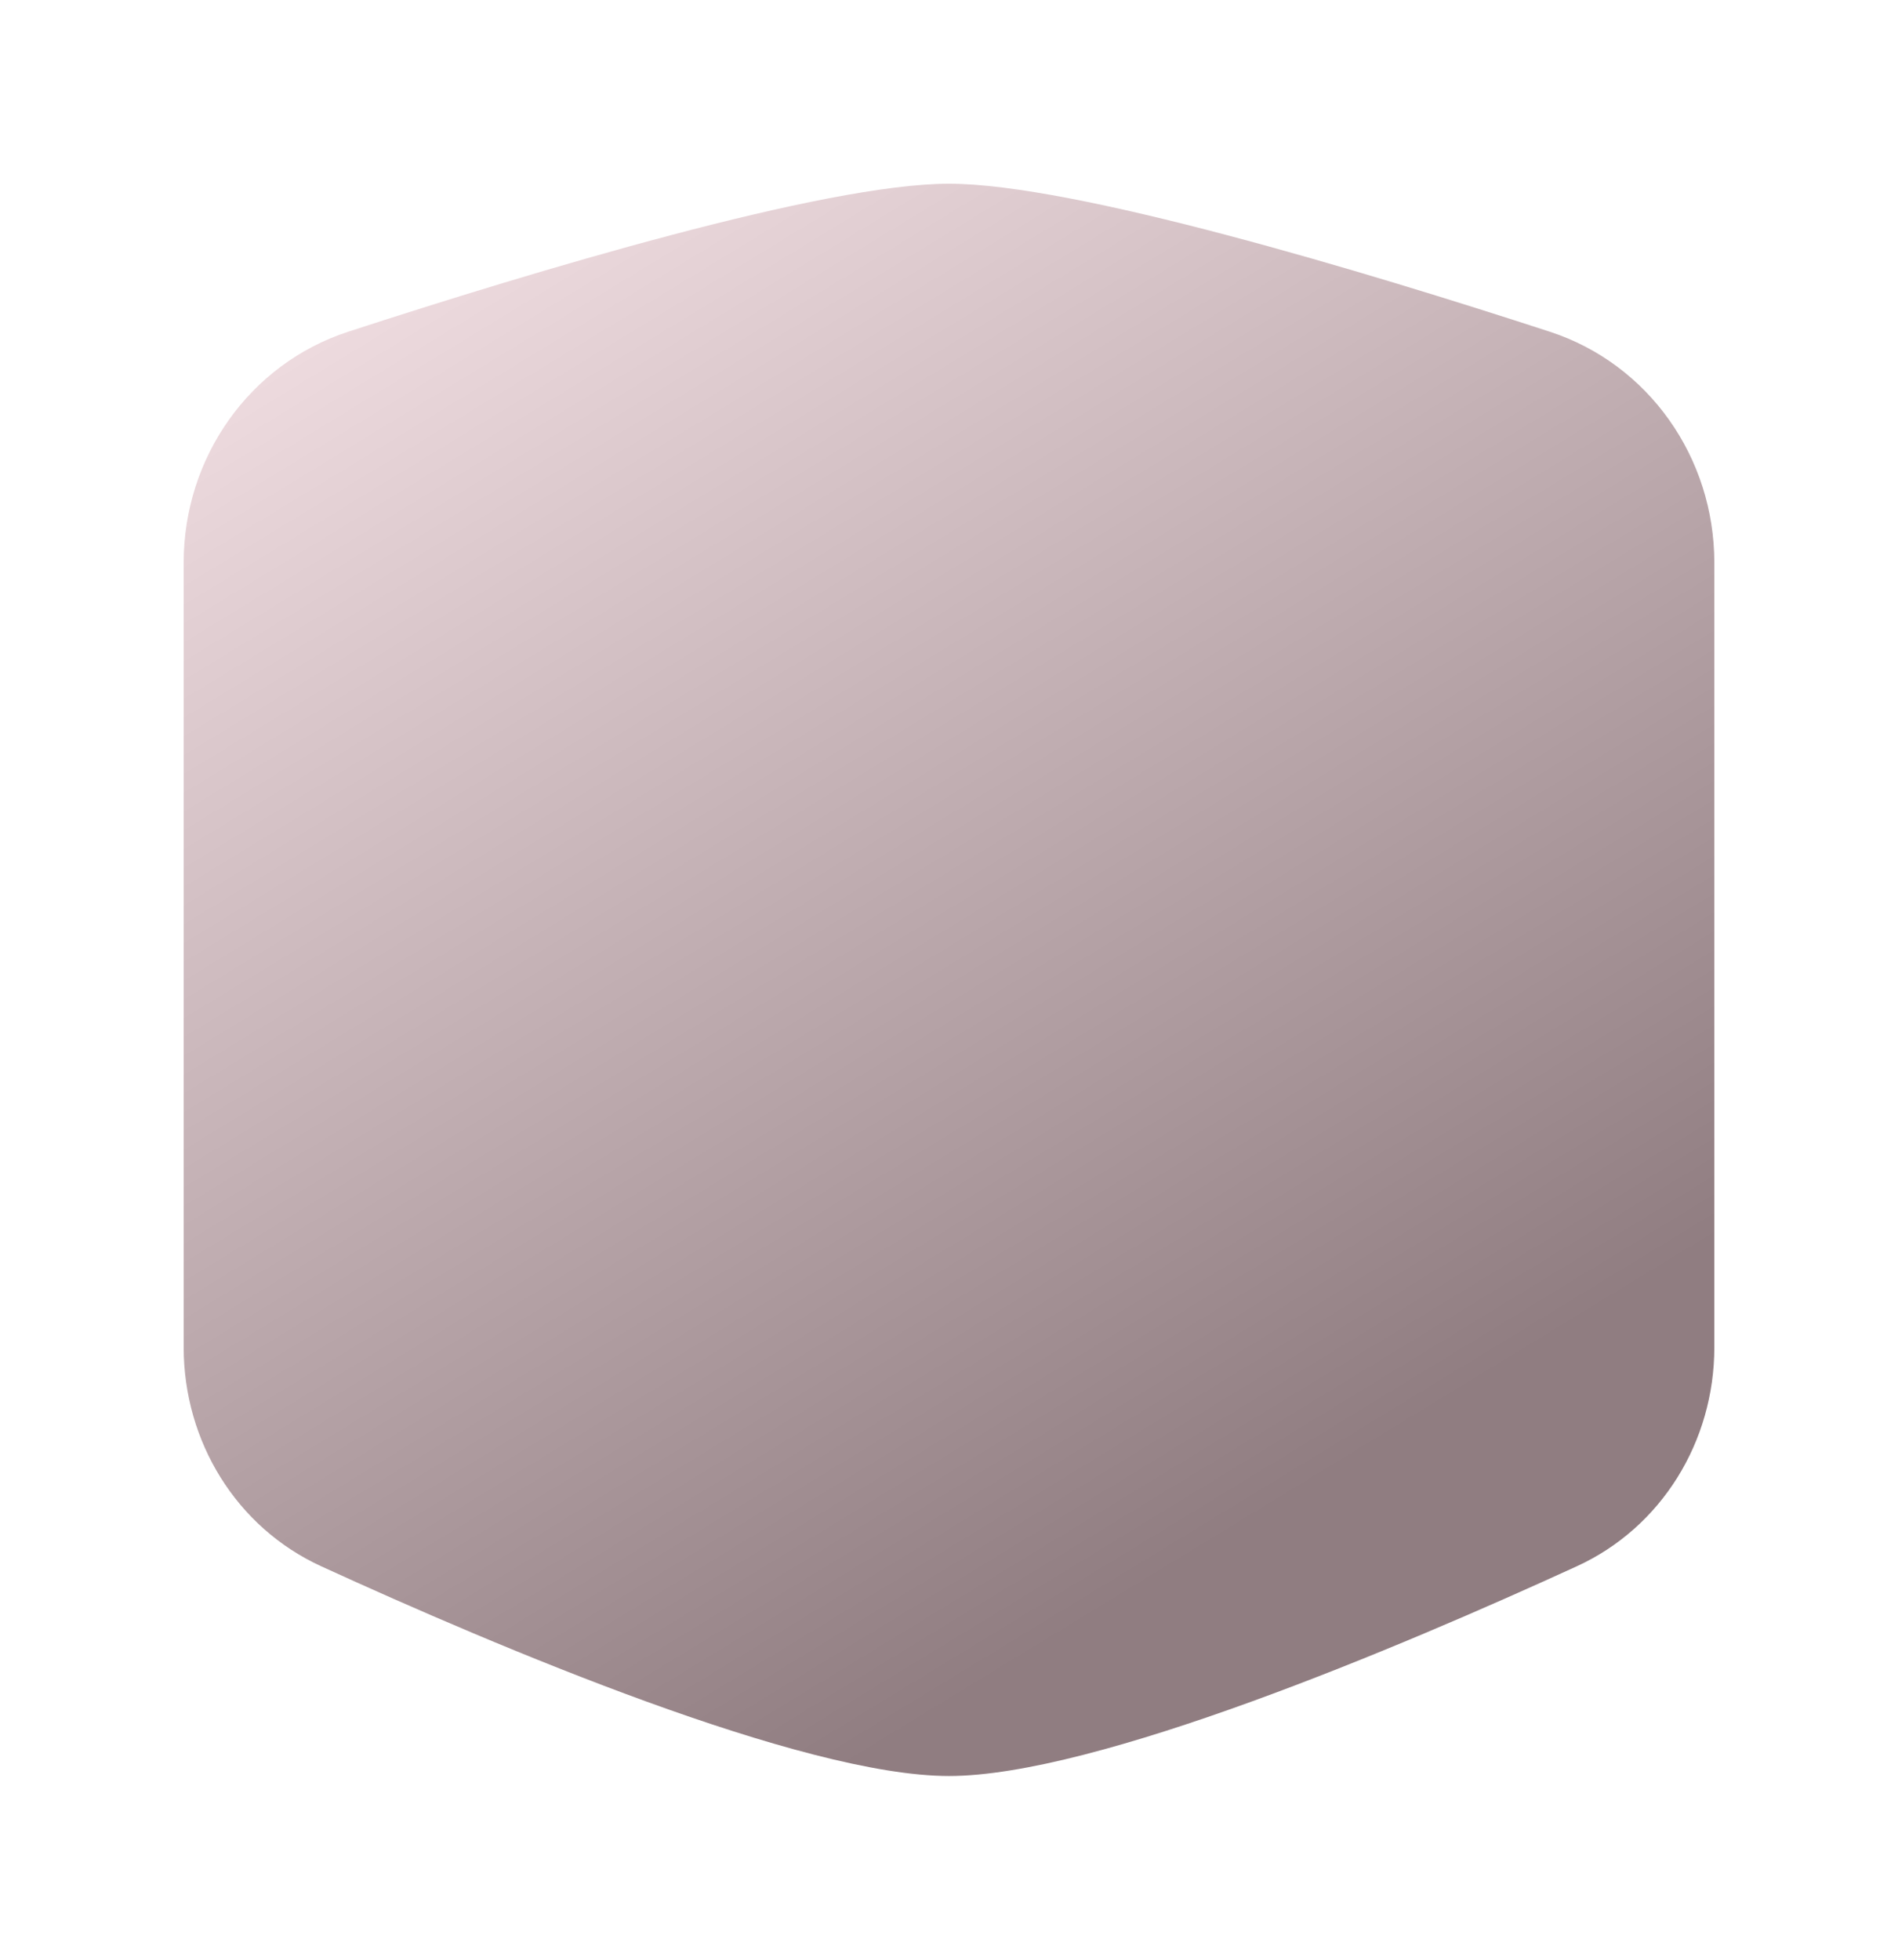 <svg width="62" height="64" viewBox="0 0 62 64" fill="none" xmlns="http://www.w3.org/2000/svg">
<path d="M6 18.375C6 14.943 8.147 11.884 11.381 10.831C17.424 8.863 26.919 6 31 6C35.081 6 44.576 8.863 50.619 10.831C53.853 11.884 56 14.943 56 18.375V44.002C56 47.075 54.278 49.883 51.507 51.151C45.707 53.808 35.793 58 31 58C26.207 58 16.293 53.808 10.493 51.151C7.722 49.883 6 47.075 6 44.002V18.375Z" fill="url(#paint0_linear_393_5046)"/>
<defs>
<linearGradient id="paint0_linear_393_5046" x1="68" y1="-28.142" x2="103.499" y2="30.118" gradientUnits="userSpaceOnUse">
<stop stop-color="#F4E1E5"/>
<stop offset="0.768" stop-color="#907D81"/>
</linearGradient>
</defs>
</svg>
